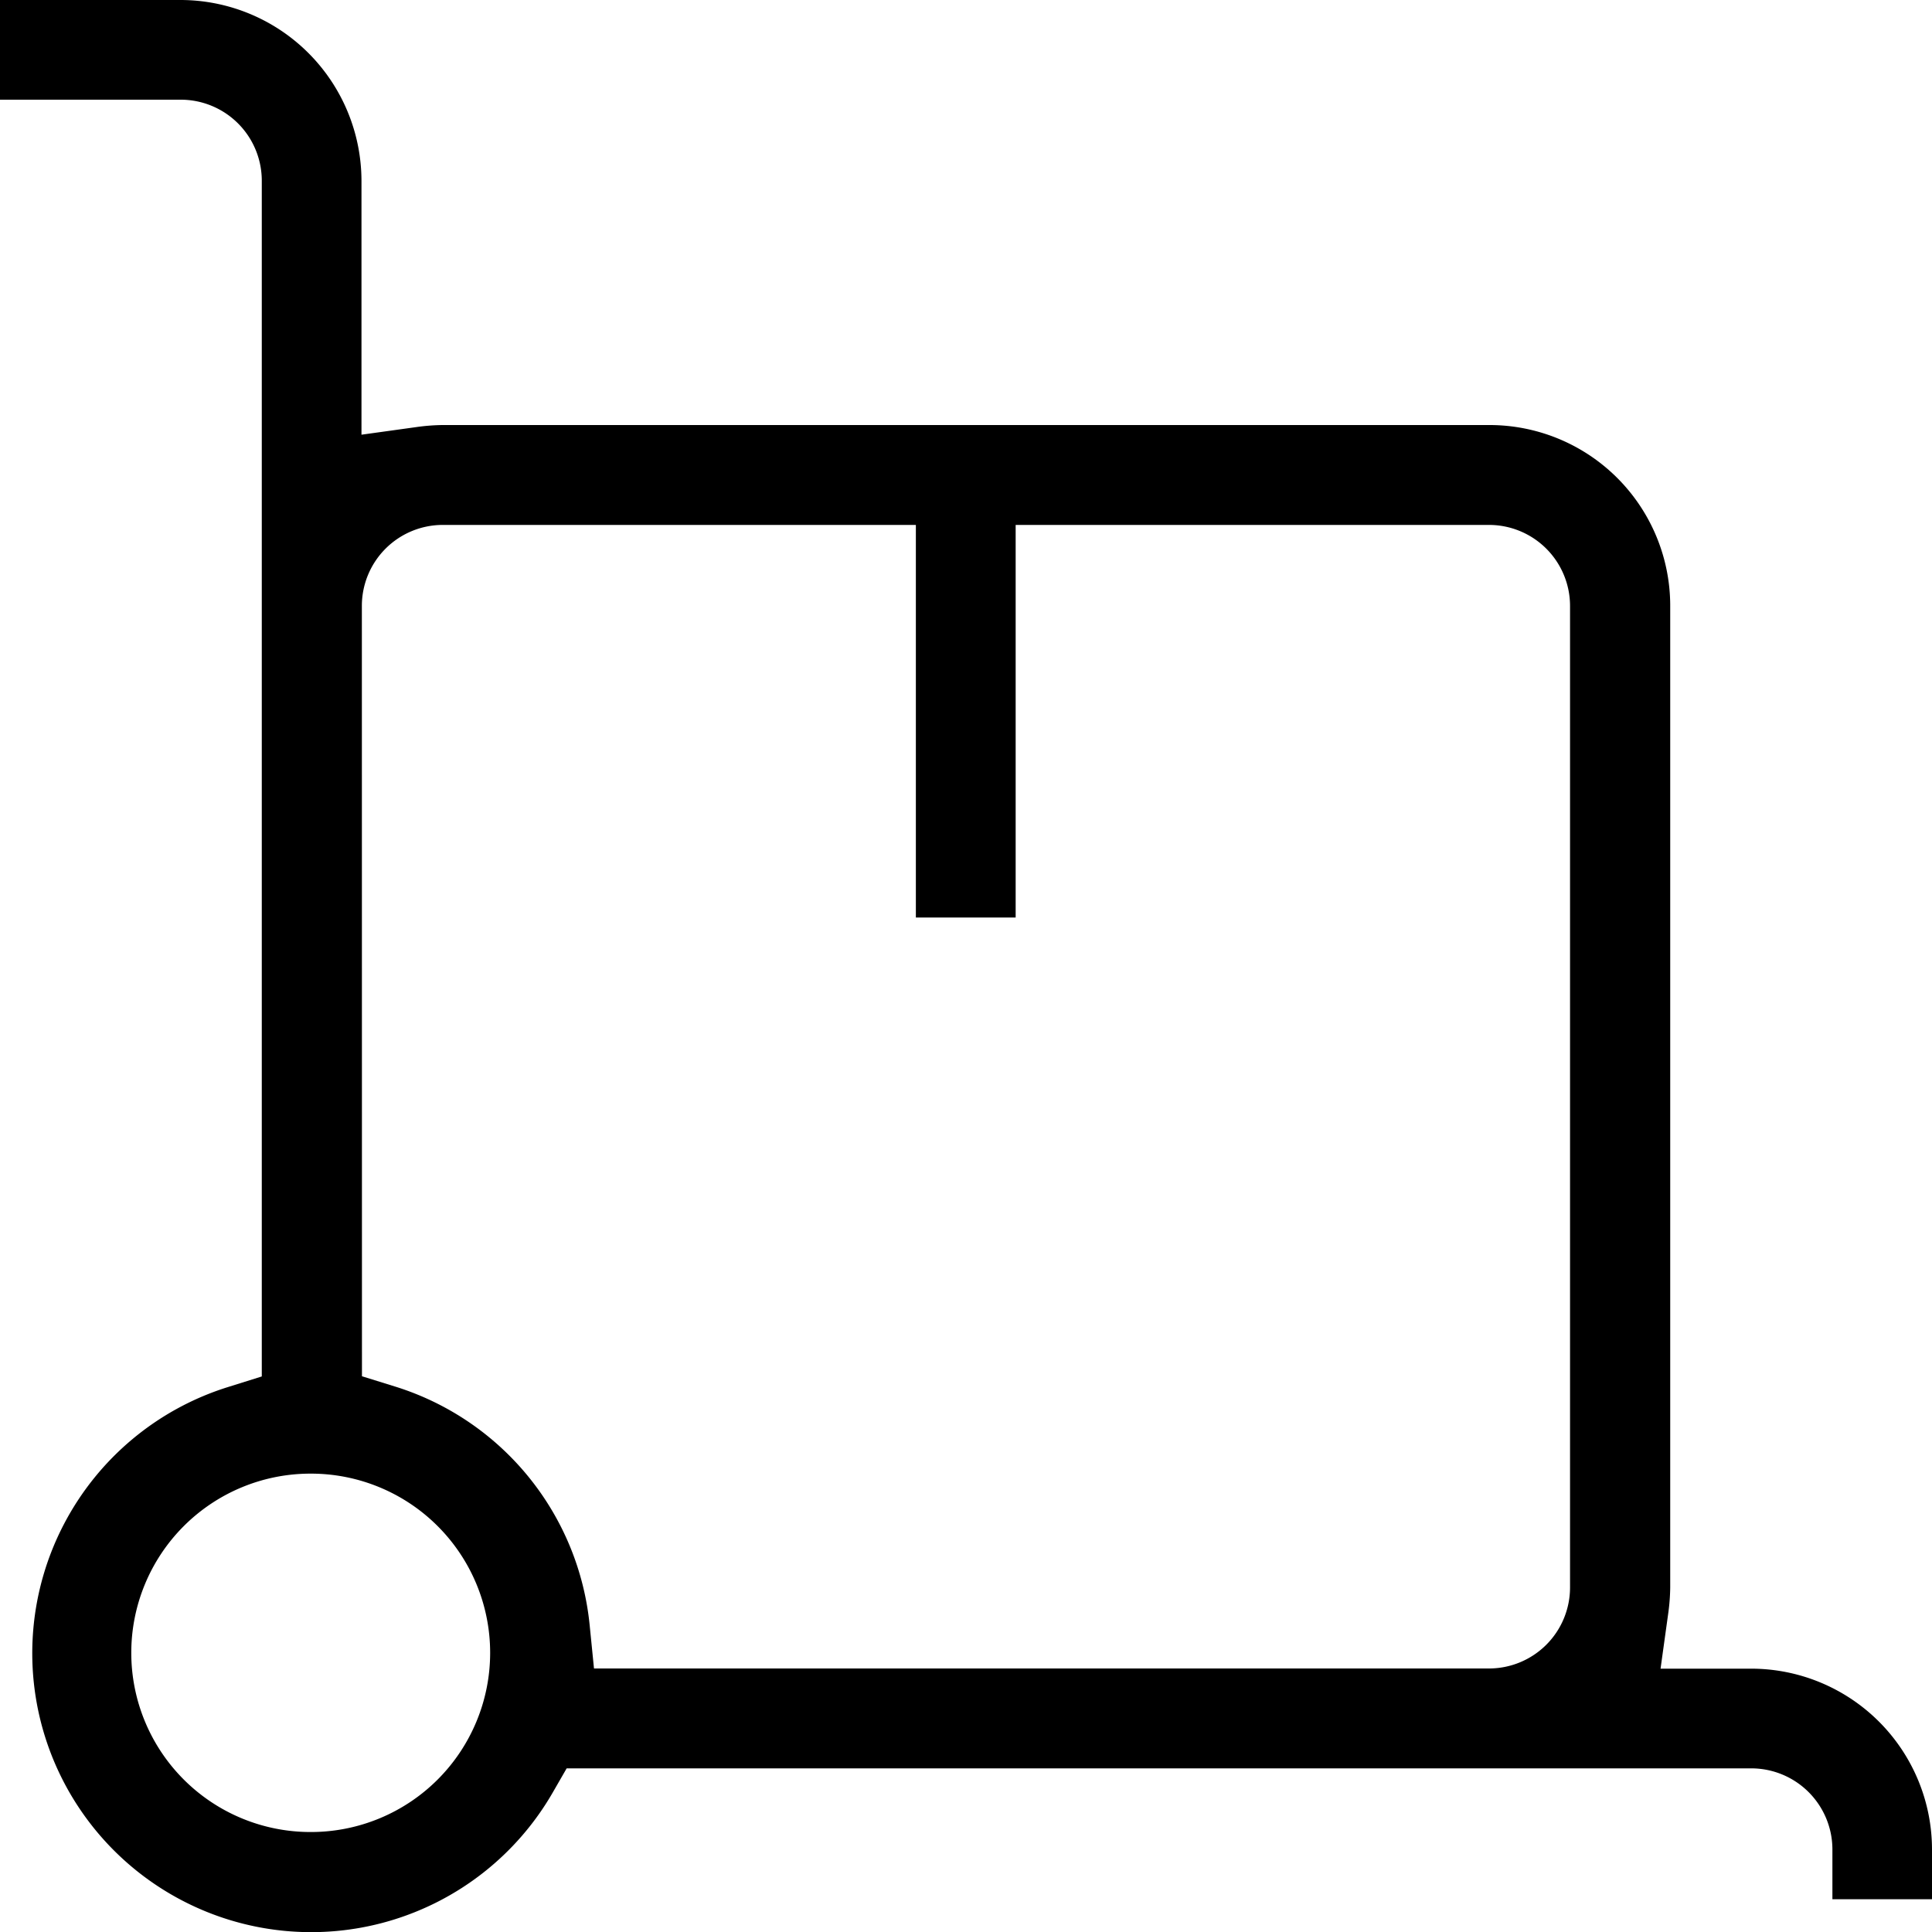 <svg xmlns="http://www.w3.org/2000/svg" width="20" height="20.003">
    <path data-name="Path 4780" d="M1.882 19.672a2.886 2.886 0 0 0 3.84-1.116l.144-.25H18.13a.84.84 0 0 1 .839.84v.515H20v-.515a1.873 1.873 0 0 0-1.87-1.872h-.94l.079-.569a2.1 2.1 0 0 0 .021-.273V6.274A1.871 1.871 0 0 0 15.421 4.4H4.581a2.1 2.1 0 0 0-.27.021l-.569.079V1.871A1.875 1.875 0 0 0 1.871 0H0v1.032h1.871a.839.839 0 0 1 .839.839v12.378l-.351.11a2.887 2.887 0 0 0-.477 5.313zm1.864-13.4a.838.838 0 0 1 .835-.838h4.9v4.064h1.033V5.434h4.9a.839.839 0 0 1 .839.838v10.162a.839.839 0 0 1-.839.838H6.149l-.045-.45a2.886 2.886 0 0 0-2.006-2.466l-.351-.109zm-.527 8.983a1.855 1.855 0 0 1 0 3.71h-.005a1.855 1.855 0 0 1 0-3.71z"/>
</svg>

